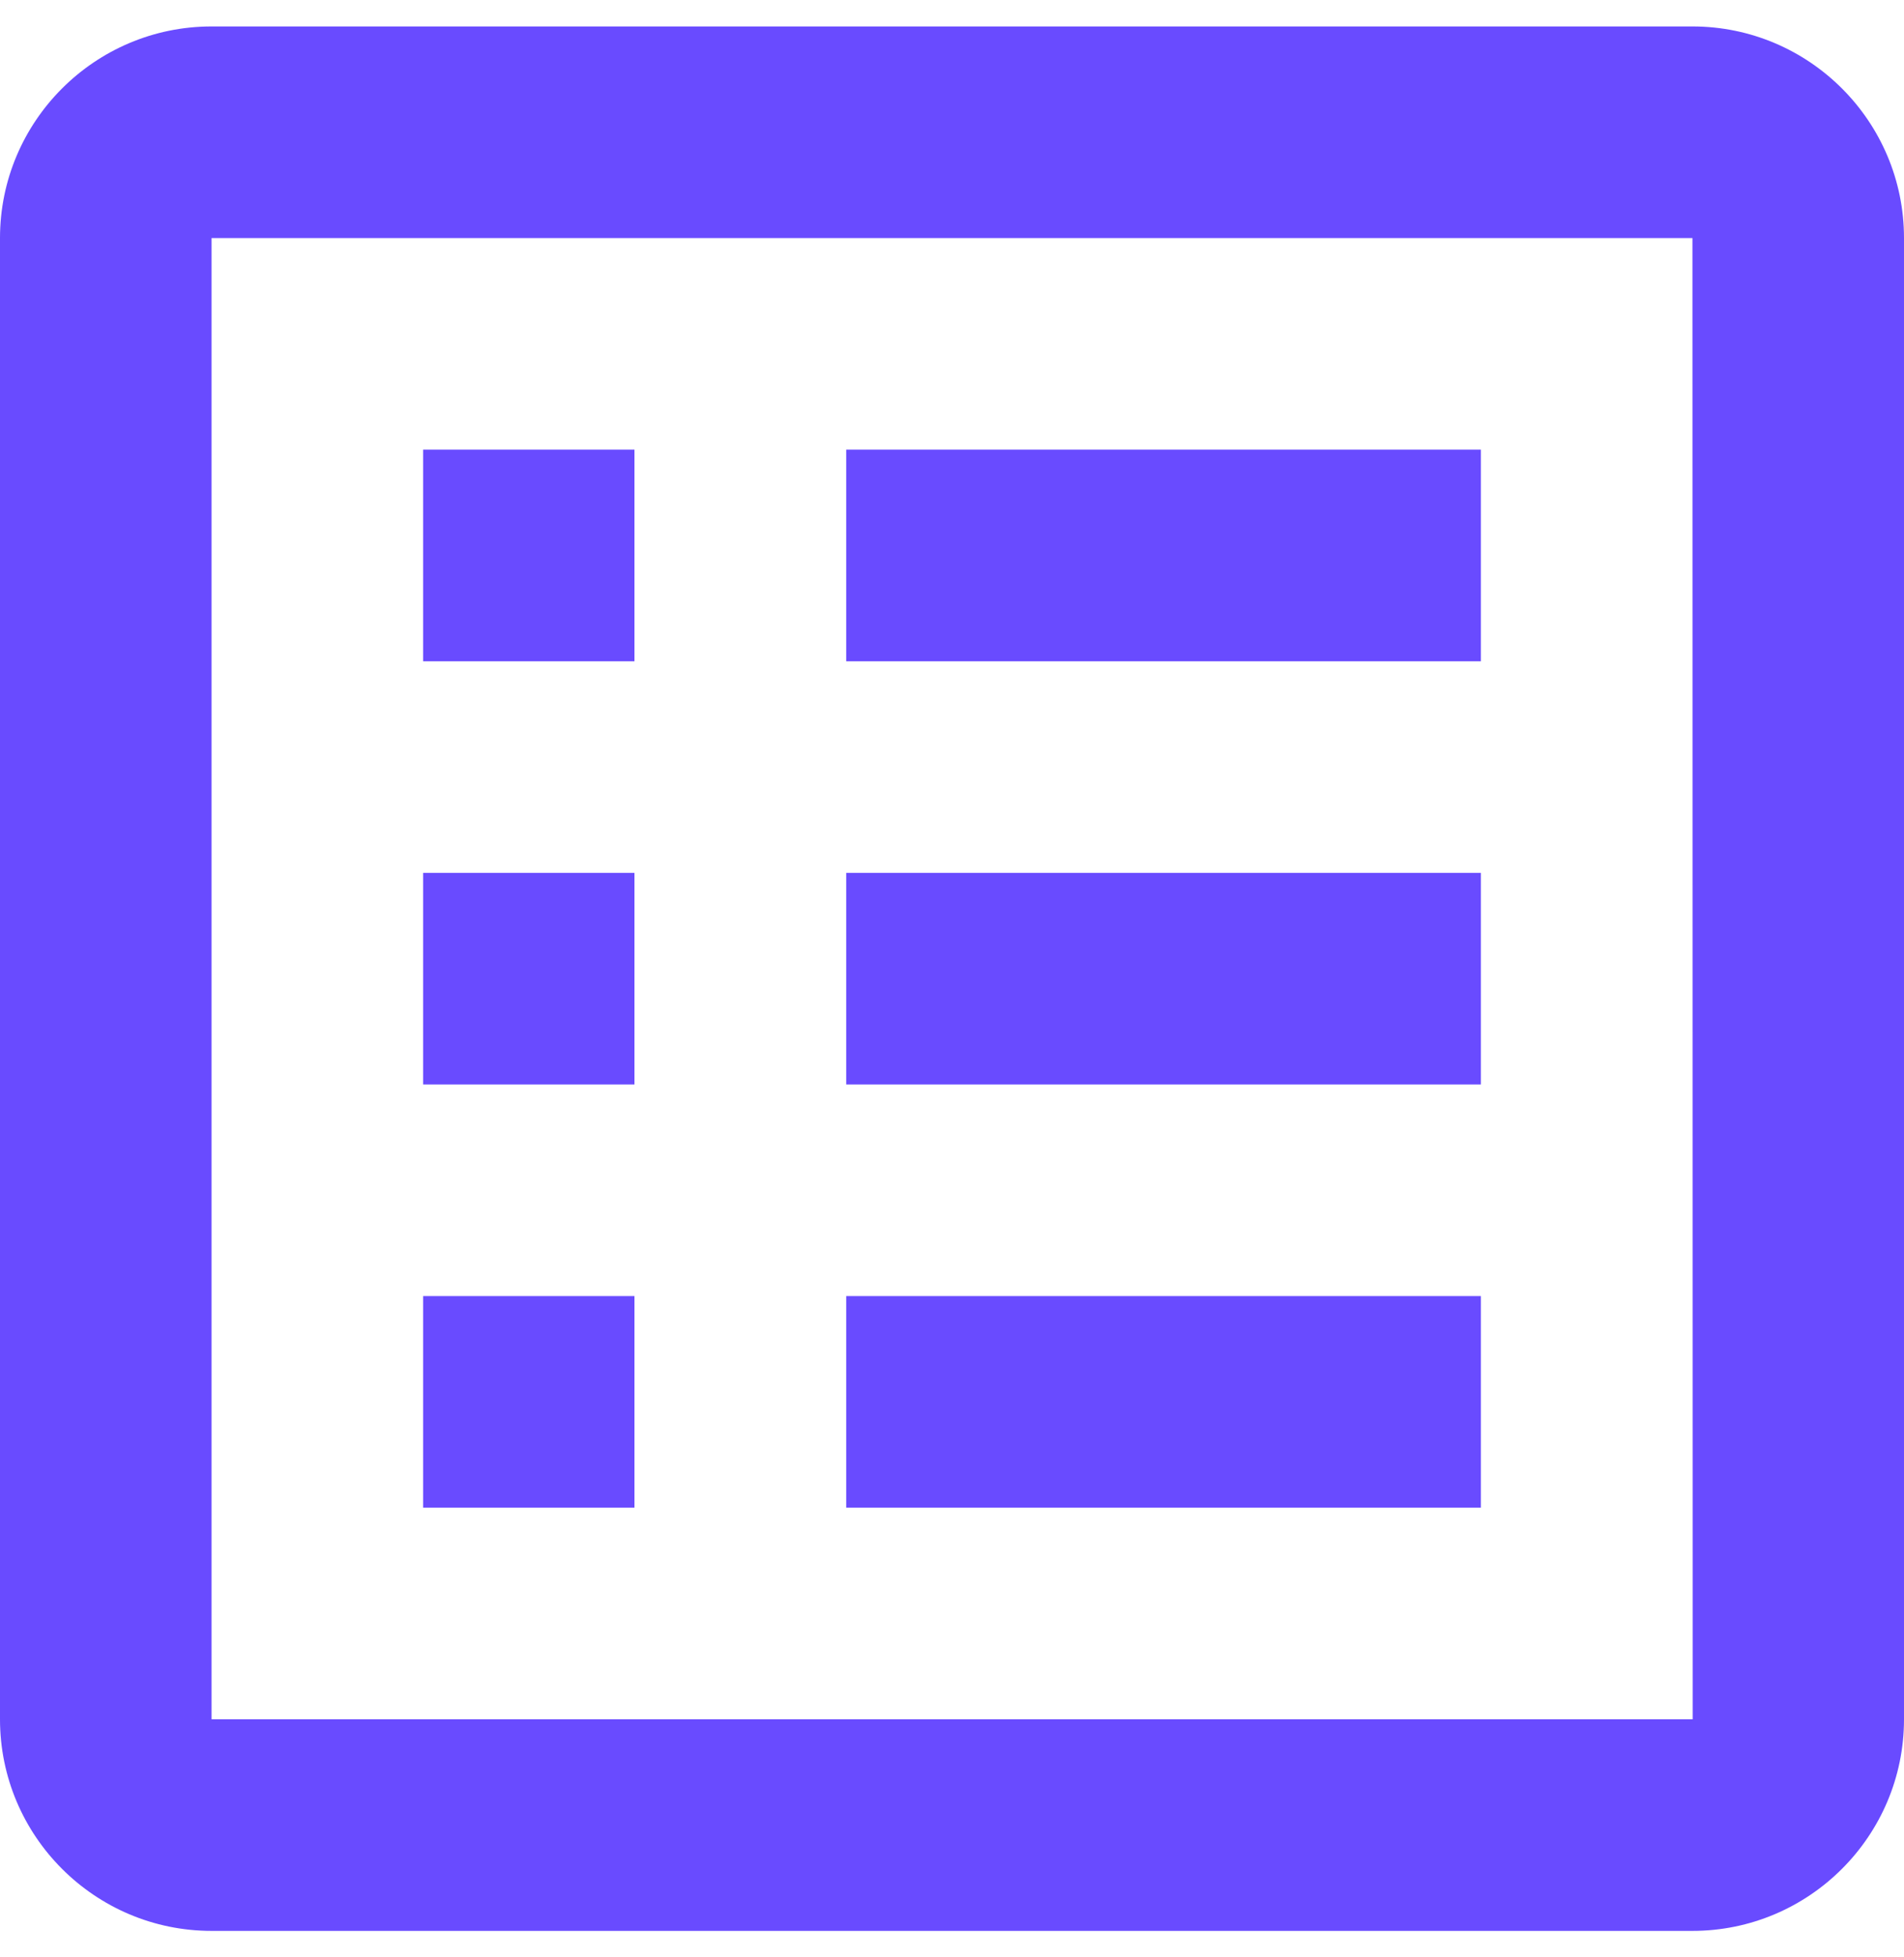 <svg width="36" height="37" viewBox="0 0 36 37" fill="none" xmlns="http://www.w3.org/2000/svg">
<path d="M36 4.5C36 2.294 34.206 0.5 32 0.5H4C1.794 0.5 0 2.294 0 4.5V32.5C0 34.706 1.794 36.5 4 36.5H32C34.206 36.5 36 34.706 36 32.5V4.5ZM4 32.5V4.5H32L32.004 32.5H4Z" fill="#694BFF"/>
<path d="M8 8.5H11.996V12.5H8V8.5ZM16 8.5H28V12.5H16V8.5ZM8 16.5H11.996V20.5H8V16.5ZM16 16.5H28V20.5H16V16.5ZM8 24.5H11.996V28.5H8V24.5ZM16 24.5H28V28.5H16V24.5Z" fill="#694BFF"/>
</svg>
